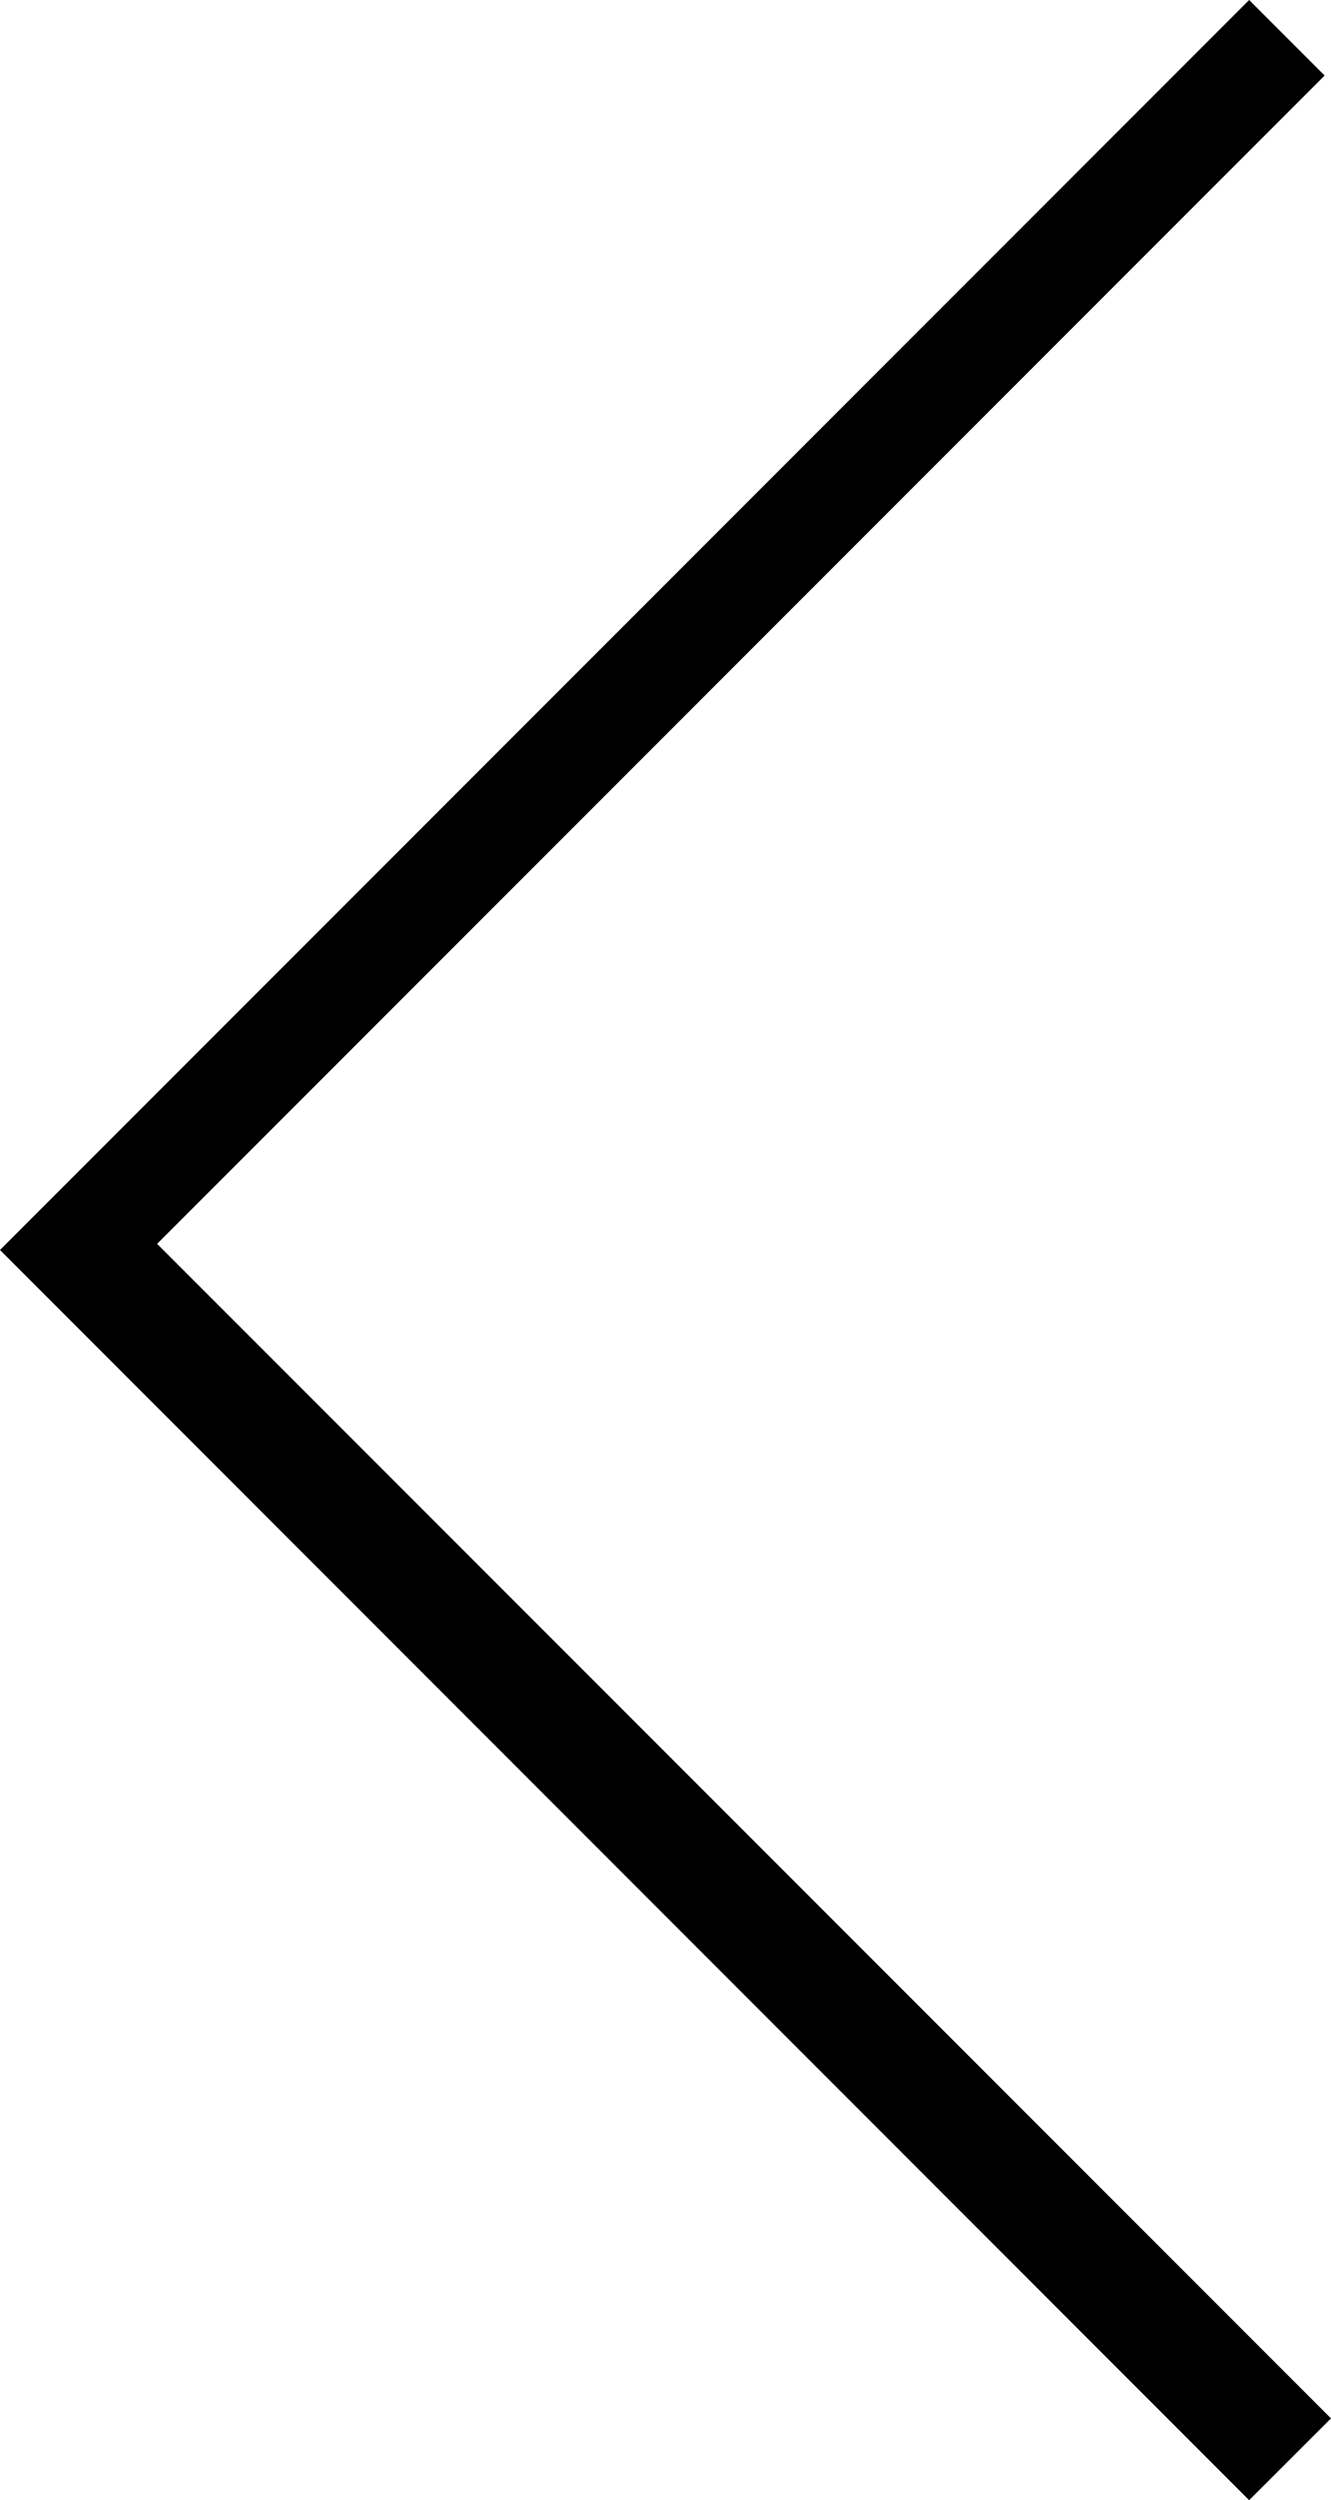 <?xml version="1.0" encoding="utf-8"?>
<!-- Generator: Adobe Illustrator 16.0.4, SVG Export Plug-In . SVG Version: 6.00 Build 0)  -->
<!DOCTYPE svg PUBLIC "-//W3C//DTD SVG 1.1//EN" "http://www.w3.org/Graphics/SVG/1.1/DTD/svg11.dtd">
<svg version="1.1" id="Layer_1" xmlns="http://www.w3.org/2000/svg" xmlns:xlink="http://www.w3.org/1999/xlink" x="0px" y="0px"
	 width="11.708px" height="21.98px" viewBox="0 0 11.708 21.98" enable-background="new 0 0 11.708 21.98" xml:space="preserve">
<polygon fill="#000000" points="10.988,0 11.652,0.664 1.382,10.935 11.708,21.261 10.988,21.98 0,10.989 "/>
</svg>
